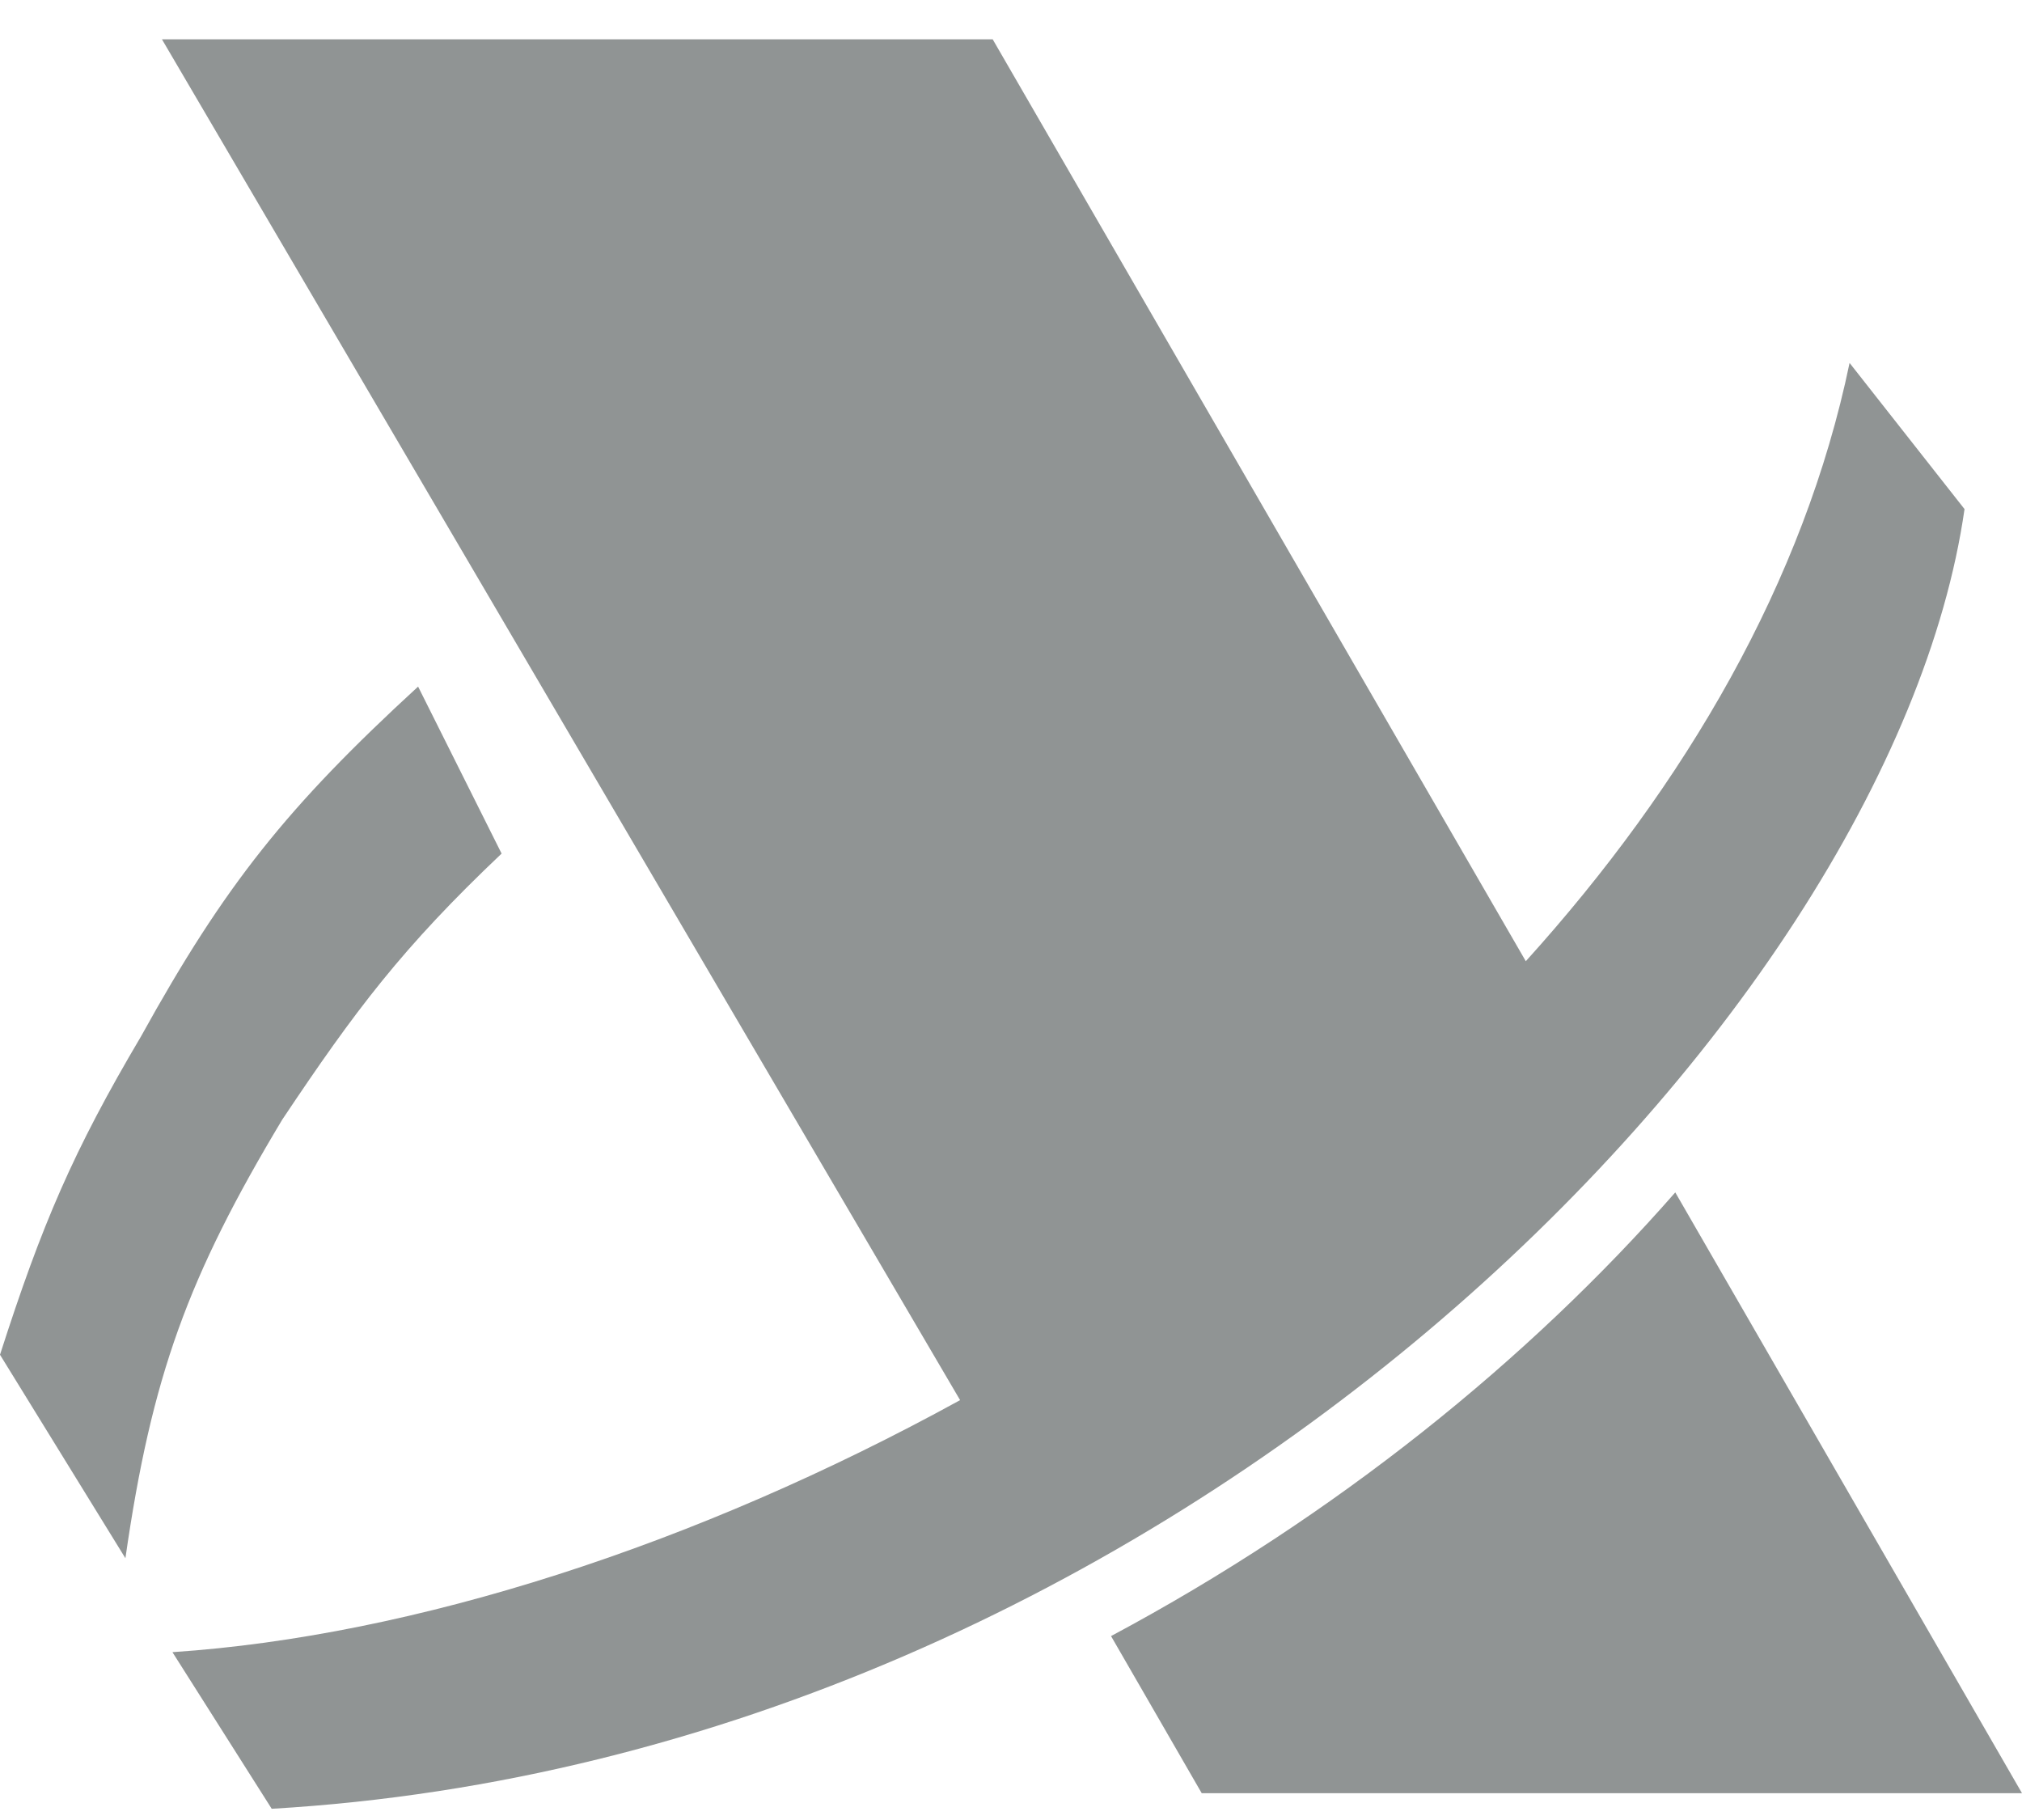 <?xml version="1.0" encoding="UTF-8"?>
<svg width="40px" height="36px" viewBox="0 0 40 36" version="1.1" xmlns="http://www.w3.org/2000/svg" xmlns:xlink="http://www.w3.org/1999/xlink">
    <title>2E6B6E7E-88A0-407D-B1C9-EB6B91DB5DDD</title>
    <g id="Asesorias" stroke="none" stroke-width="1" fill="none" fill-rule="evenodd">
        <g transform="translate(-1176, -918)" fill="#909494" id="Hero">
            <g id="Logos" transform="translate(352, 916)">
                <g id="Icon/Logo/1" transform="translate(824, 2.778)">
                    <path d="M9.923,16.106 L8.271,12.803 C5.685,15.177 4.447,16.725 2.791,19.72 C1.447,21.992 0.829,23.437 0,26.019 L2.481,30.044 C3,26.432 3.723,24.469 5.582,21.371 C7.029,19.204 7.961,17.965 9.923,16.106 M38.863,9.292 L36.589,6.401 C35.691,10.722 33.35,14.732 30.184,18.235 L19.638,0 L3.204,0 L18.993,26.917 C13.765,29.789 8.185,31.584 3.413,31.902 L3.411,31.902 L5.375,35 C23.153,33.966 37.414,19.41 38.863,9.292 M40,34.692 L23.773,34.692 L21.979,31.584 C26.424,29.21 30.247,26.112 33.141,22.808 C33.141,22.808 35.427,26.771 40,34.692" id="agencia-tributaria"></path>
                </g>
            </g>
        </g>
    </g>
</svg>